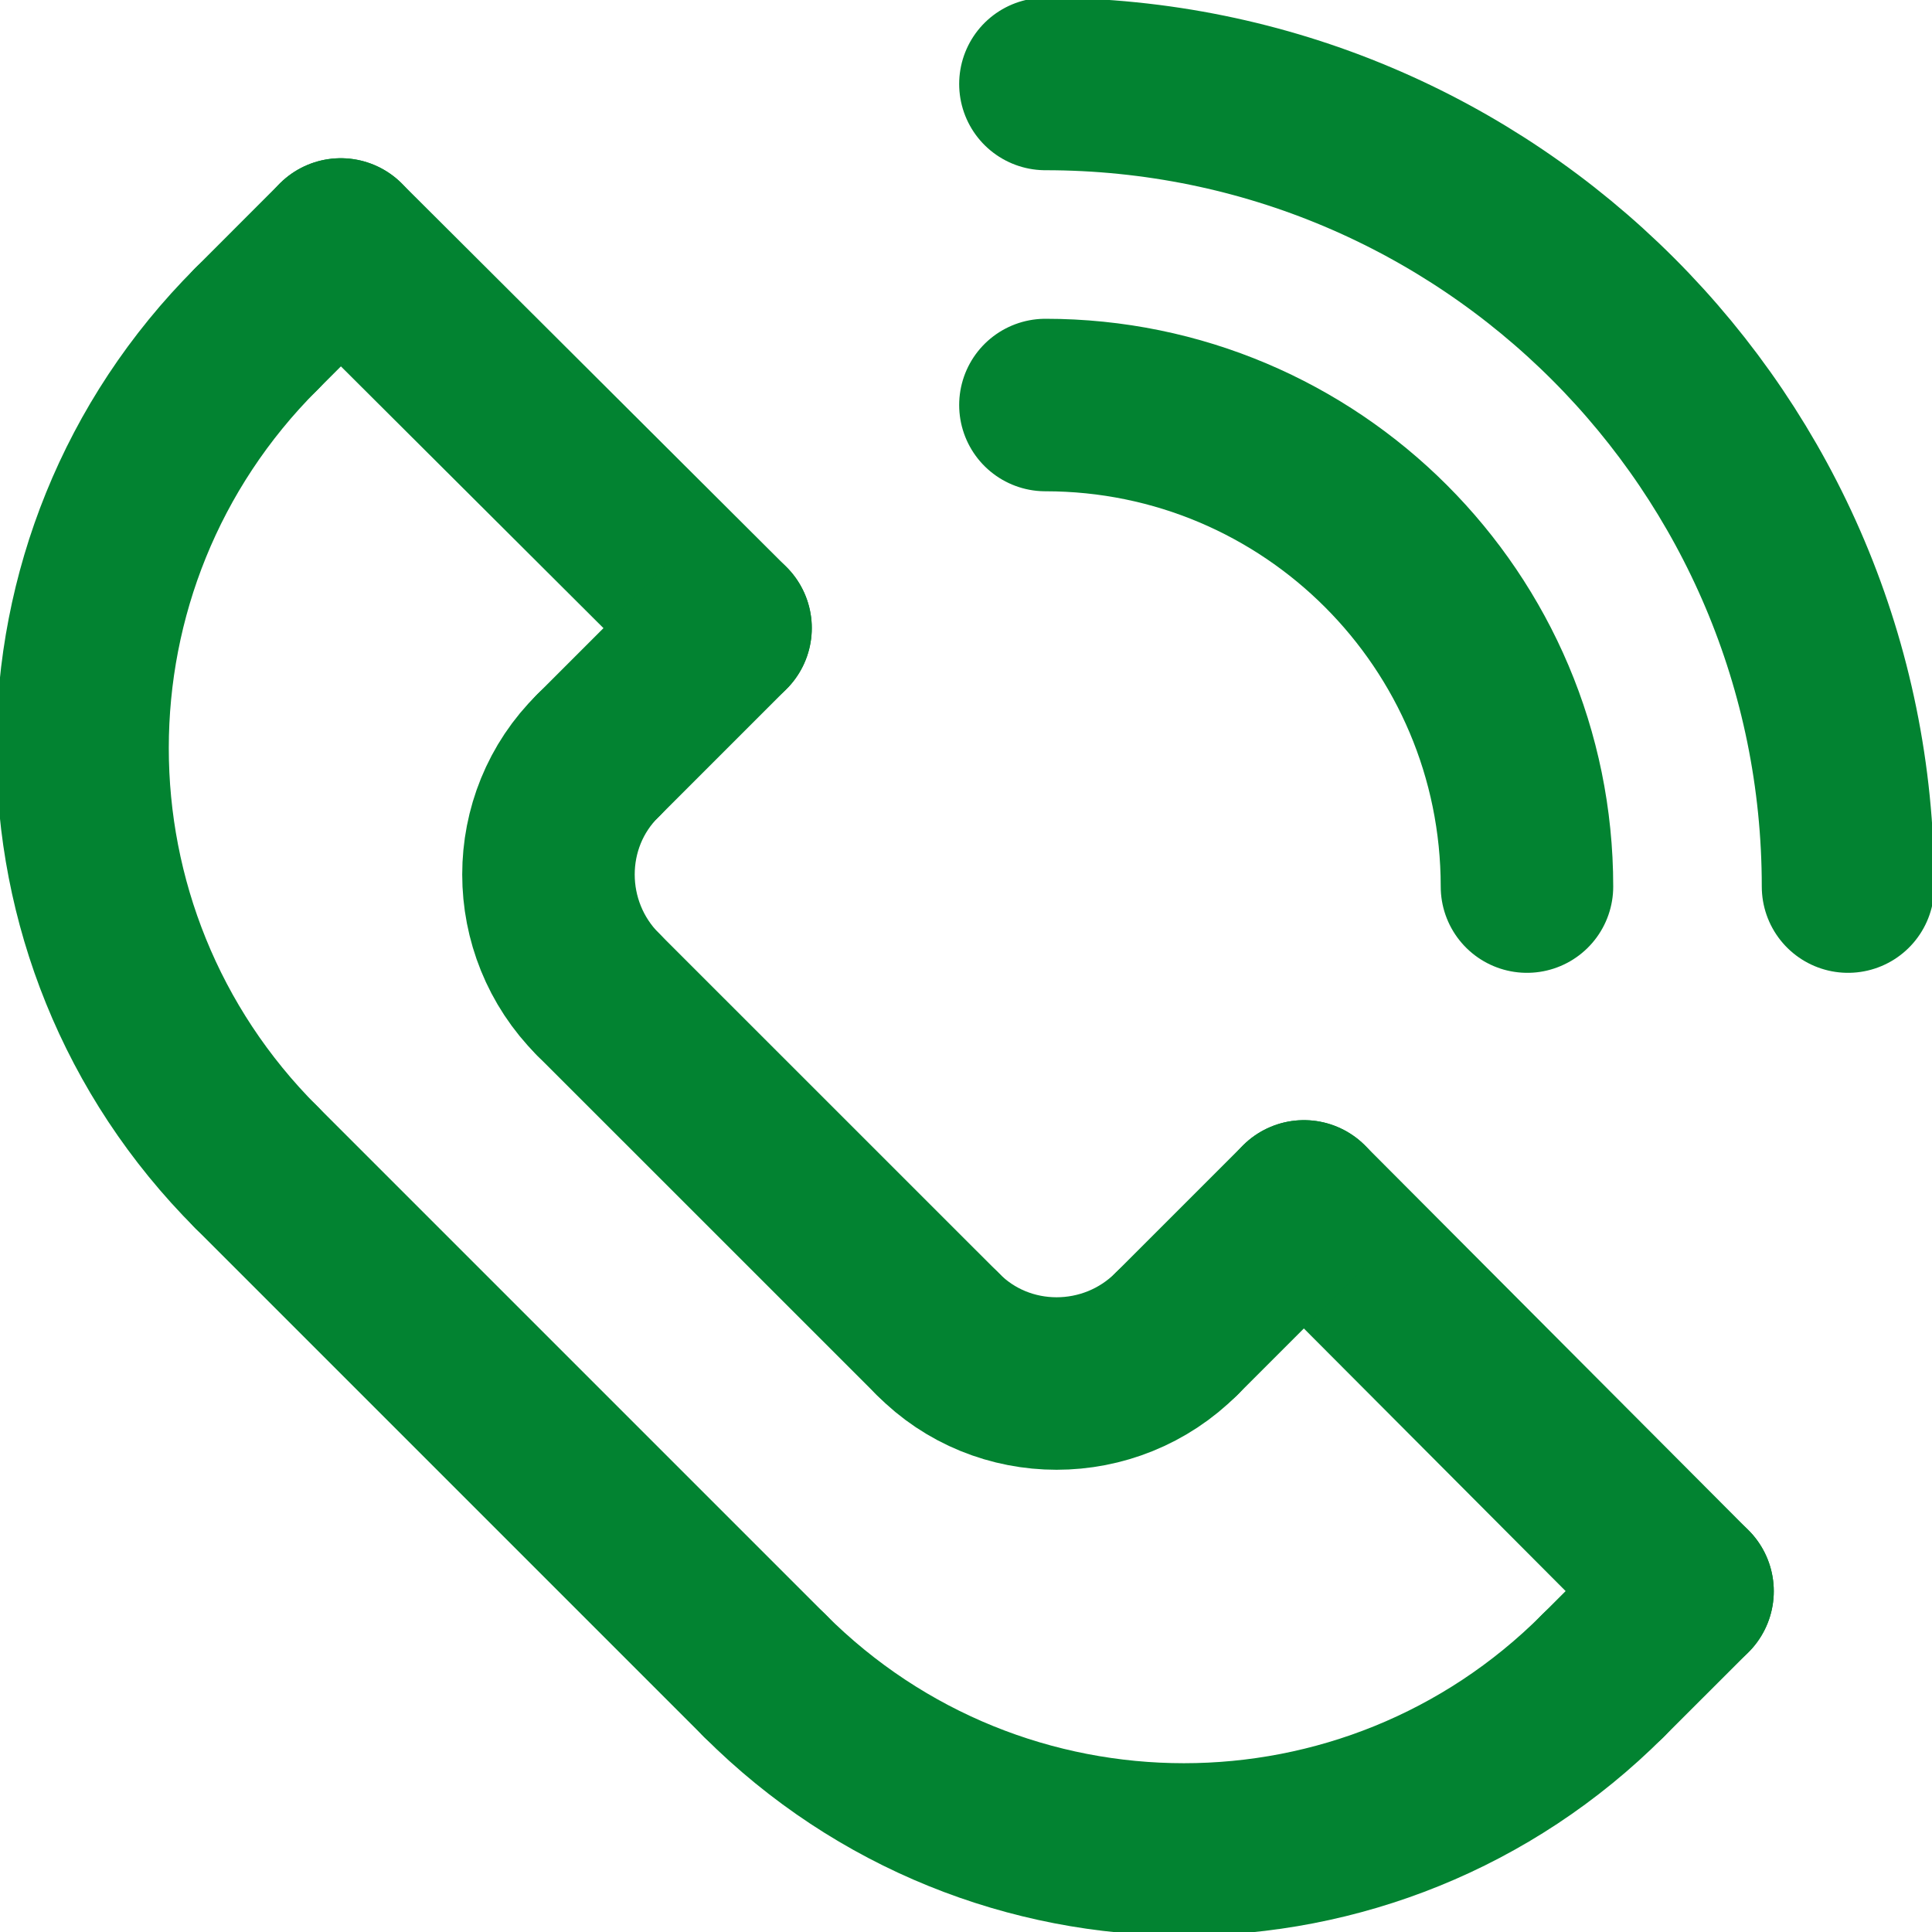 <svg width="28" height="28" viewBox="0 0 28 28" fill="none" xmlns="http://www.w3.org/2000/svg">
<g clip-path="url(#clip0_1_25)">
<path d="M3.714 4.769C0.357 8.125 0.357 13.559 3.714 16.916" stroke="#028331" stroke-width="2.5" stroke-miterlimit="22.926" stroke-linecap="round" stroke-linejoin="round"/>
<path d="M11.084 24.286C14.441 27.643 19.875 27.643 23.231 24.286" stroke="#028331" stroke-width="2.5" stroke-miterlimit="22.926" stroke-linecap="round" stroke-linejoin="round"/>
<path d="M3.714 16.916L11.084 24.286" stroke="#028331" stroke-width="2.5" stroke-miterlimit="22.926" stroke-linecap="round" stroke-linejoin="round"/>
<path d="M8.668 14.412C7.709 13.453 7.709 11.89 8.668 10.949" stroke="#028331" stroke-width="2.5" stroke-miterlimit="22.926" stroke-linecap="round" stroke-linejoin="round"/>
<path d="M17.051 19.331C16.092 20.291 14.529 20.291 13.588 19.331" stroke="#028331" stroke-width="2.5" stroke-miterlimit="22.926" stroke-linecap="round" stroke-linejoin="round"/>
<path d="M8.668 14.412L13.588 19.331" stroke="#028331" stroke-width="2.5" stroke-miterlimit="22.926" stroke-linecap="round" stroke-linejoin="round"/>
<path d="M4.939 3.543L10.515 9.102" stroke="#028331" stroke-width="2.5" stroke-miterlimit="22.926" stroke-linecap="round" stroke-linejoin="round"/>
<path d="M24.457 23.061L18.898 17.484" stroke="#028331" stroke-width="2.5" stroke-miterlimit="22.926" stroke-linecap="round" stroke-linejoin="round"/>
<path d="M3.714 4.769L4.939 3.543" stroke="#028331" stroke-width="2.5" stroke-miterlimit="22.926" stroke-linecap="round" stroke-linejoin="round"/>
<path d="M8.668 10.949L10.515 9.102" stroke="#028331" stroke-width="2.5" stroke-miterlimit="22.926" stroke-linecap="round" stroke-linejoin="round"/>
<path d="M17.051 19.331L18.898 17.484" stroke="#028331" stroke-width="2.5" stroke-miterlimit="22.926" stroke-linecap="round" stroke-linejoin="round"/>
<path d="M23.231 24.286L24.457 23.061" stroke="#028331" stroke-width="2.5" stroke-miterlimit="22.926" stroke-linecap="round" stroke-linejoin="round"/>
<path d="M26.783 12.849C26.783 6.42 21.58 1.217 15.151 1.217" stroke="#028331" stroke-width="2.5" stroke-miterlimit="22.926" stroke-linecap="round" stroke-linejoin="round"/>
<path d="M22.13 12.849C22.13 8.995 19.005 5.87 15.151 5.87" stroke="#028331" stroke-width="2.5" stroke-miterlimit="22.926" stroke-linecap="round" stroke-linejoin="round"/>
</g>
<defs>
<clipPath id="clip0_1_25">
<rect width="28" height="28" fill="white"/>
</clipPath>
</defs>
</svg>
